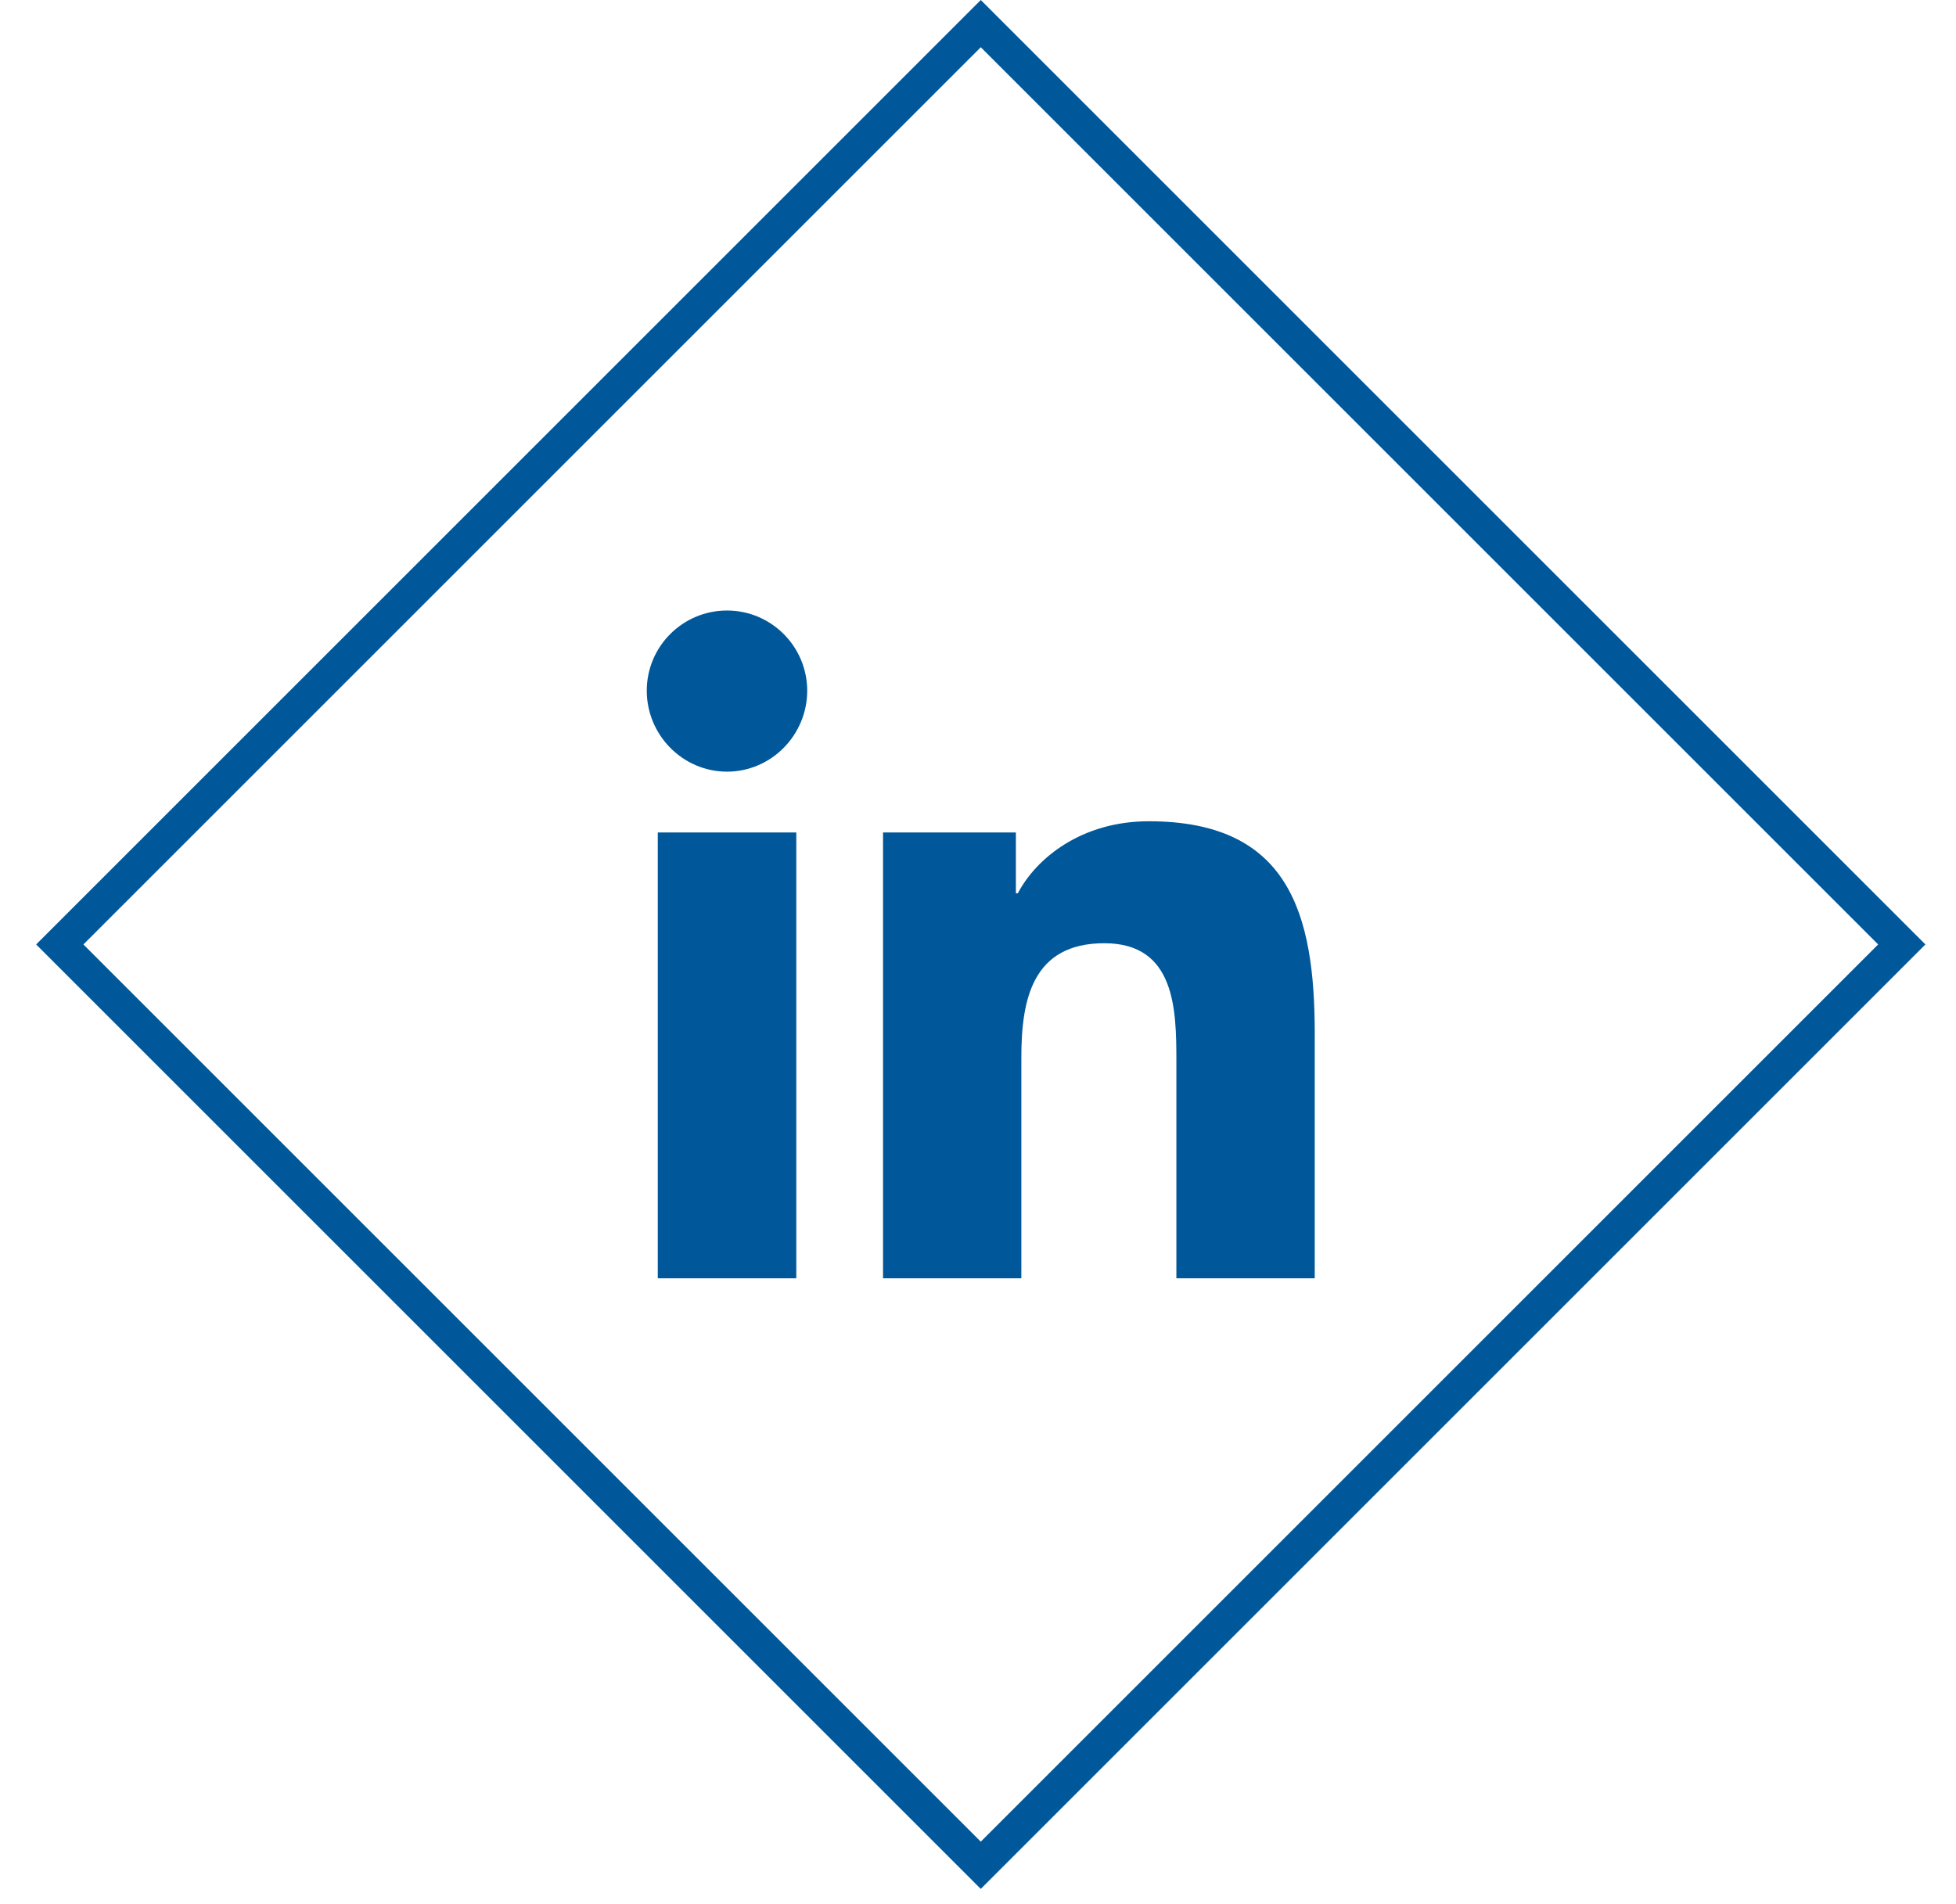 <svg width="38" height="37" viewBox="0 0 38 37" fill="none" xmlns="http://www.w3.org/2000/svg">
<rect x="19.054" y="0.459" width="25.304" height="25.304" transform="rotate(45 19.054 0.459)" stroke="#00589A" stroke-width="0.649"/>
<g clip-path="url(#clip0)">
<path d="M25.538 24.839V24.839H25.542V20.08C25.542 17.752 25.041 15.958 22.319 15.958C21.01 15.958 20.132 16.676 19.774 17.357H19.736V16.176H17.155V24.839H19.842V20.549C19.842 19.42 20.057 18.328 21.455 18.328C22.834 18.328 22.854 19.616 22.854 20.622V24.839H25.538Z" fill="#00589A"/>
<path d="M12.779 16.176H15.47V24.839H12.779V16.176Z" fill="#00589A"/>
<path d="M14.124 11.863C13.263 11.863 12.565 12.561 12.565 13.421C12.565 14.282 13.263 14.994 14.124 14.994C14.984 14.994 15.682 14.282 15.682 13.421C15.681 12.561 14.983 11.863 14.124 11.863V11.863Z" fill="#00589A"/>
</g>
<defs>
<clipPath id="clip0">
<rect width="12.976" height="12.976" fill="white" transform="translate(12.565 11.863)"/>
</clipPath>
</defs>
</svg>
